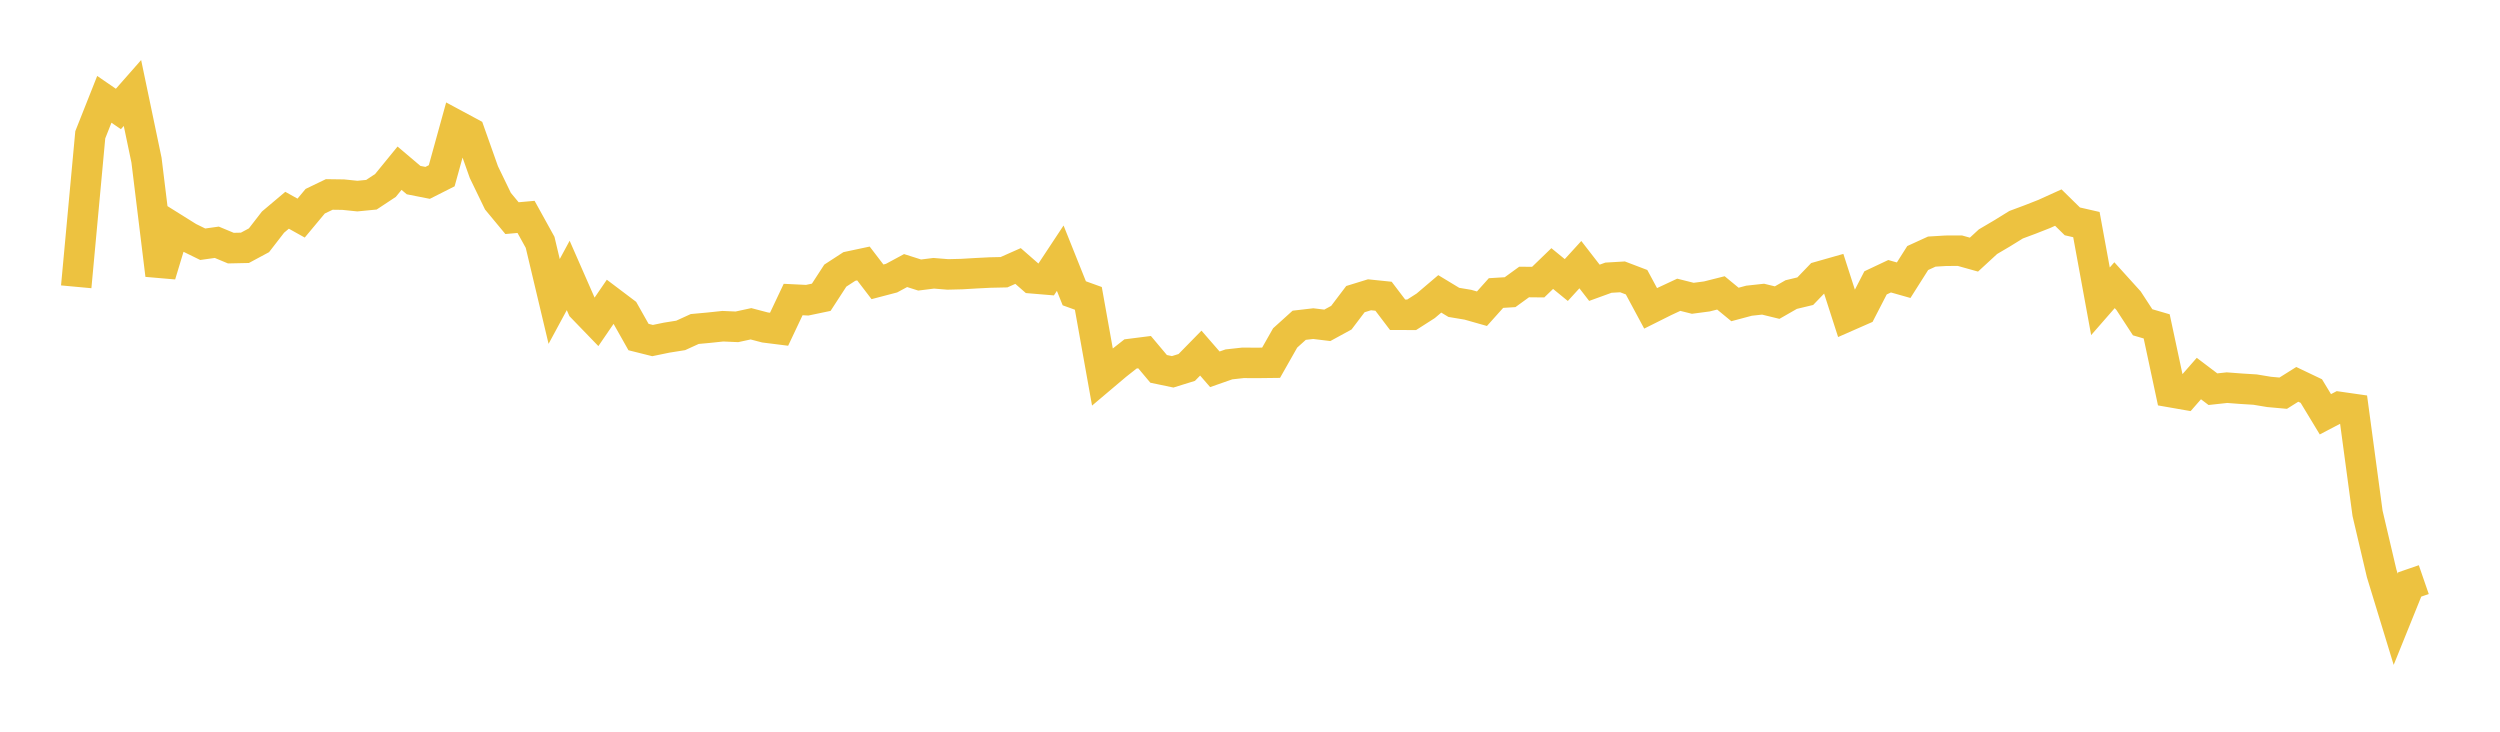 <svg width="164" height="48" xmlns="http://www.w3.org/2000/svg" xmlns:xlink="http://www.w3.org/1999/xlink"><path fill="none" stroke="rgb(237,194,64)" stroke-width="2" d="M5,18.815L5.922,8.842L6.844,6.516L7.766,7.149L8.689,6.1L9.611,10.508L10.533,18.042L11.455,14.994L12.377,15.57L13.299,16.022L14.222,15.893L15.144,16.277L16.066,16.257L16.988,15.762L17.91,14.57L18.832,13.793L19.754,14.307L20.677,13.2L21.599,12.756L22.521,12.769L23.443,12.864L24.365,12.774L25.287,12.165L26.21,11.034L27.132,11.815L28.054,11.996L28.976,11.53L29.898,8.194L30.82,8.69L31.743,11.293L32.665,13.198L33.587,14.31L34.509,14.228L35.431,15.896L36.353,19.775L37.275,18.069L38.198,20.173L39.12,21.127L40.042,19.779L40.964,20.475L41.886,22.11L42.808,22.341L43.731,22.15L44.653,22.003L45.575,21.582L46.497,21.497L47.419,21.4L48.341,21.44L49.263,21.24L50.186,21.482L51.108,21.598L52.03,19.649L52.952,19.694L53.874,19.501L54.796,18.081L55.719,17.48L56.641,17.284L57.563,18.488L58.485,18.246L59.407,17.749L60.329,18.042L61.251,17.927L62.174,18.002L63.096,17.979L64.018,17.925L64.94,17.878L65.862,17.858L66.784,17.449L67.707,18.256L68.629,18.333L69.551,16.937L70.473,19.24L71.395,19.573L72.317,24.724L73.24,23.944L74.162,23.218L75.084,23.101L76.006,24.198L76.928,24.391L77.85,24.105L78.772,23.164L79.695,24.226L80.617,23.903L81.539,23.802L82.461,23.807L83.383,23.796L84.305,22.17L85.228,21.337L86.15,21.23L87.072,21.342L87.994,20.839L88.916,19.622L89.838,19.338L90.76,19.433L91.683,20.649L92.605,20.651L93.527,20.061L94.449,19.278L95.371,19.836L96.293,19.99L97.216,20.252L98.138,19.223L99.06,19.167L99.982,18.499L100.904,18.508L101.826,17.617L102.749,18.371L103.671,17.361L104.593,18.551L105.515,18.216L106.437,18.162L107.359,18.513L108.281,20.228L109.204,19.767L110.126,19.337L111.048,19.568L111.97,19.446L112.892,19.214L113.814,19.973L114.737,19.726L115.659,19.626L116.581,19.851L117.503,19.323L118.425,19.102L119.347,18.144L120.269,17.882L121.192,20.748L122.114,20.343L123.036,18.556L123.958,18.121L124.88,18.382L125.802,16.927L126.725,16.505L127.647,16.449L128.569,16.445L129.491,16.703L130.413,15.854L131.335,15.311L132.257,14.741L133.18,14.397L134.102,14.035L135.024,13.617L135.946,14.522L136.868,14.733L137.79,19.765L138.713,18.709L139.635,19.728L140.557,21.142L141.479,21.411L142.401,25.726L143.323,25.887L144.246,24.833L145.168,25.531L146.09,25.43L147.012,25.5L147.934,25.557L148.856,25.71L149.778,25.793L150.701,25.214L151.623,25.654L152.545,27.177L153.467,26.694L154.389,26.826L155.311,33.674L156.234,37.605L157.156,40.623L158.078,38.341L159,38.023"></path></svg>